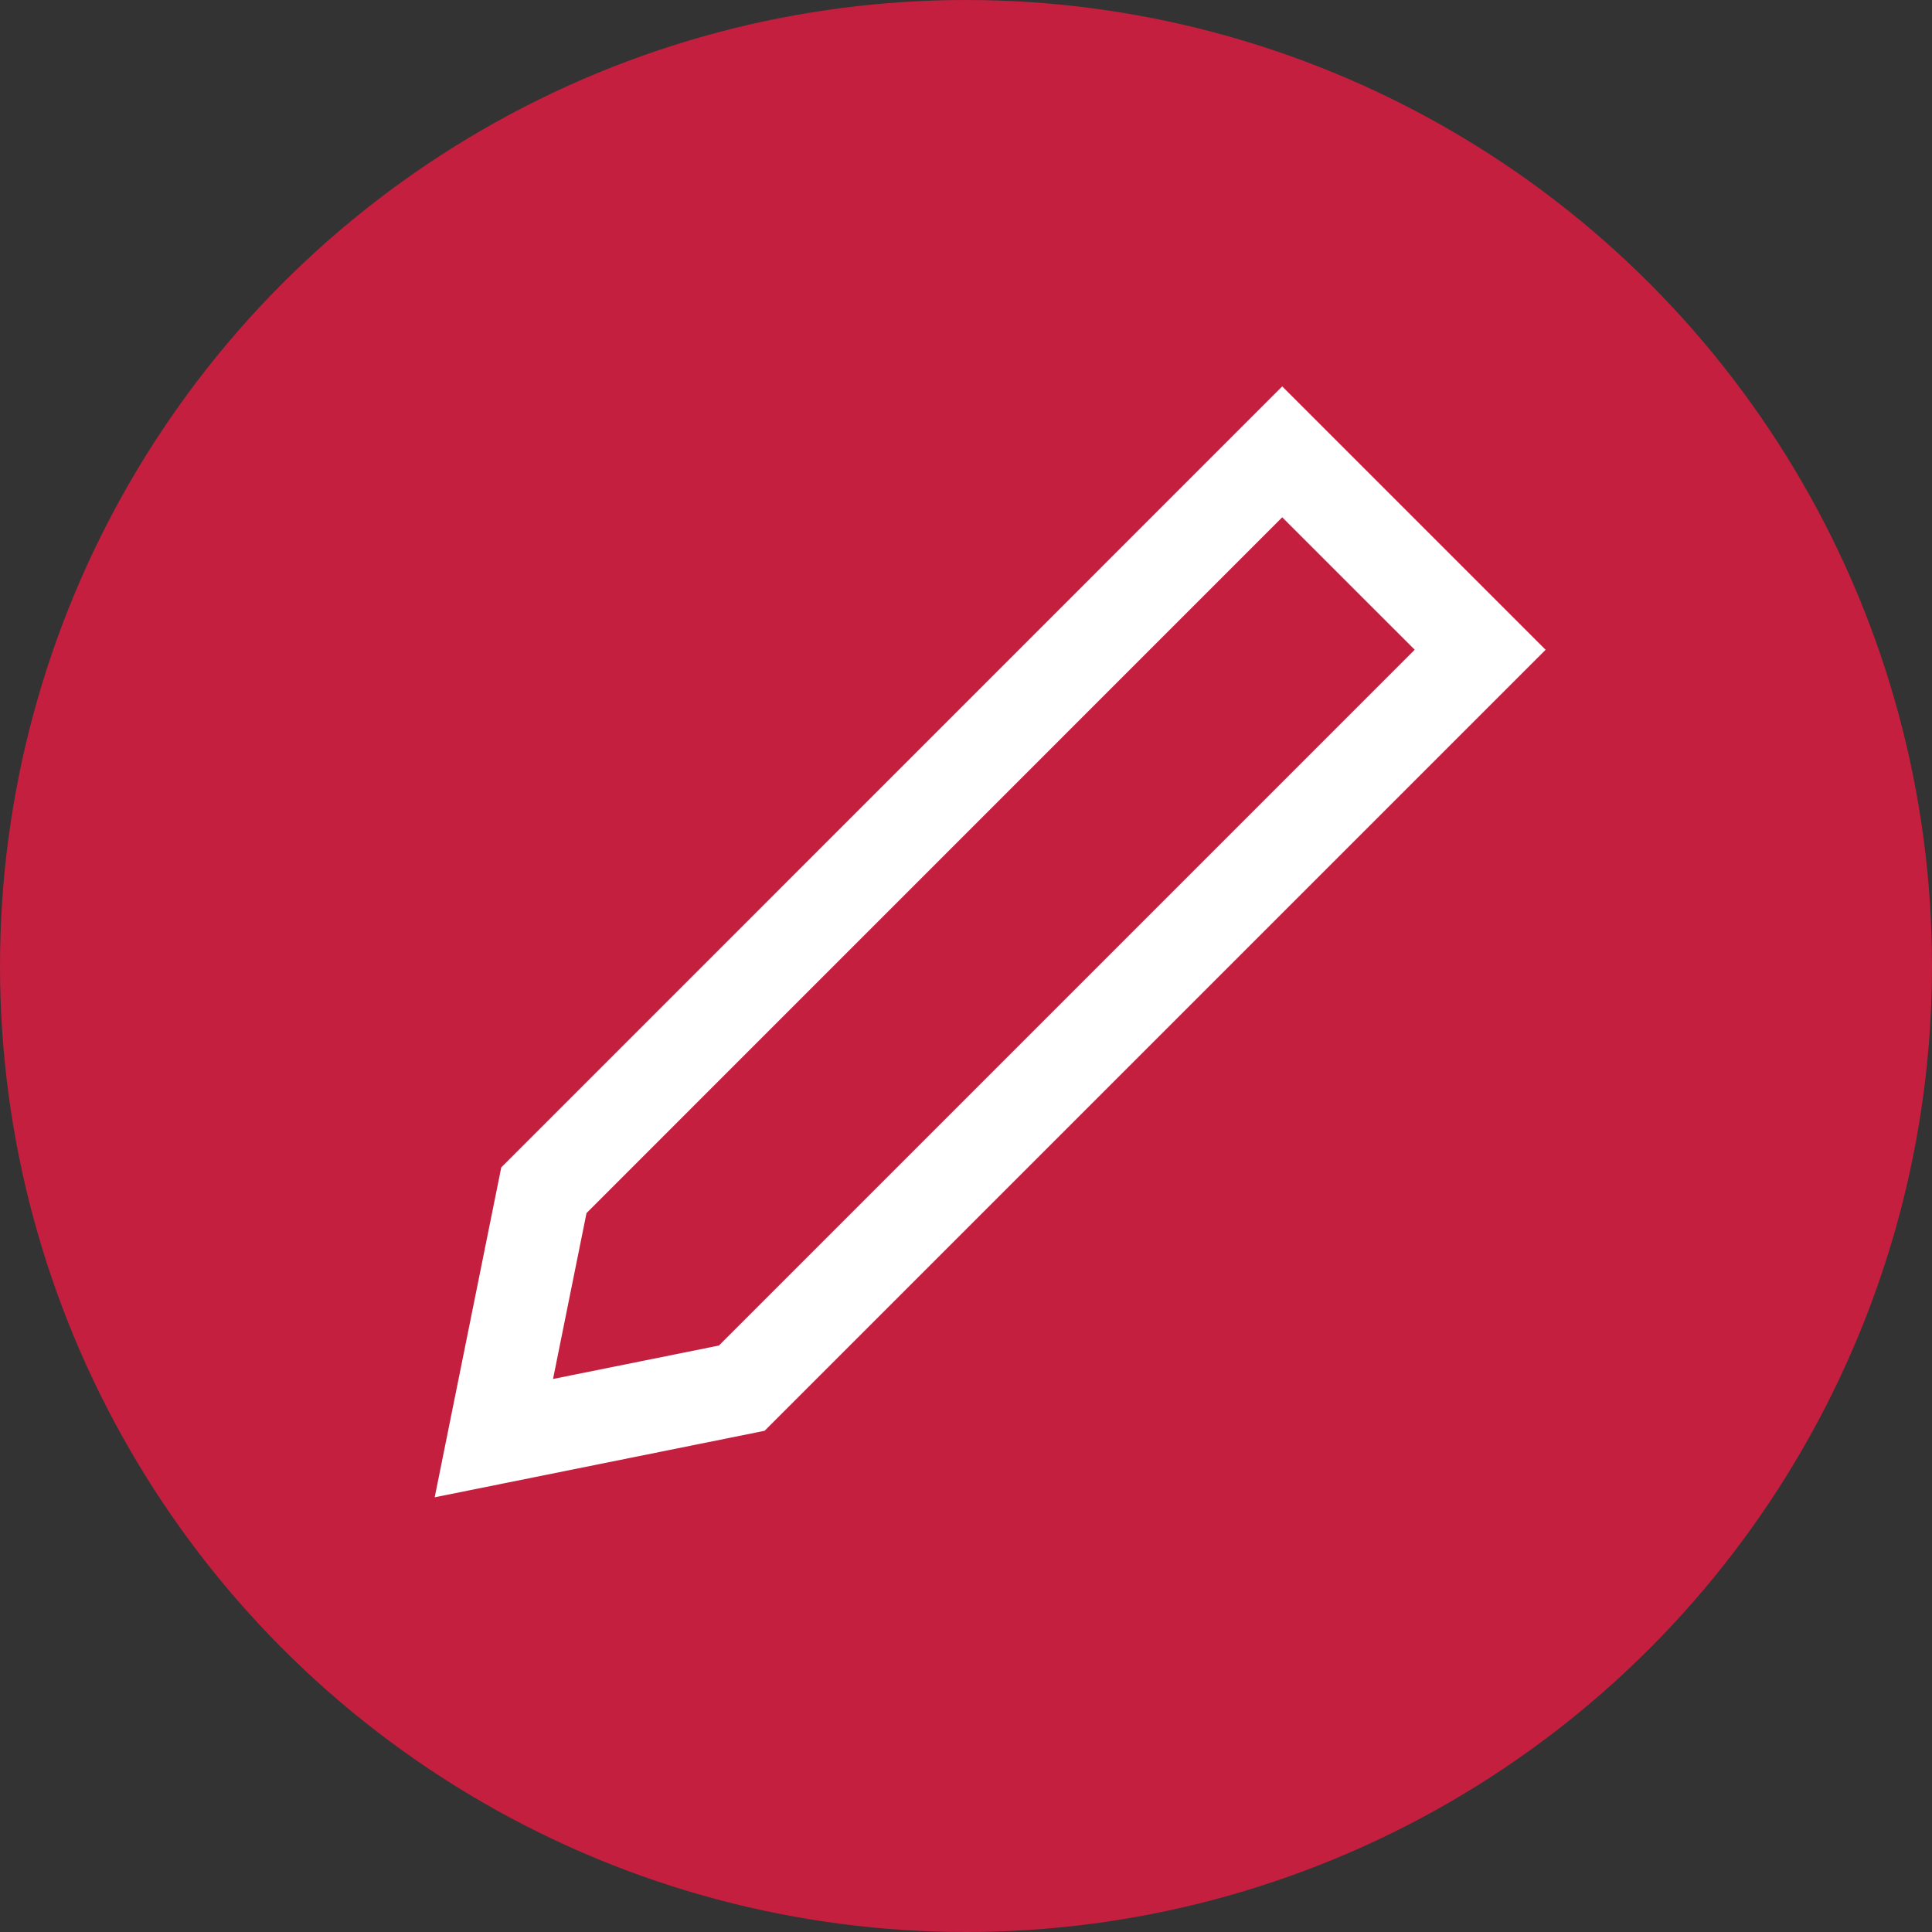 <svg width="40" height="40" xmlns="http://www.w3.org/2000/svg" xmlns:xlink="http://www.w3.org/1999/xlink">
    <rect width="100%" height="100%" fill="#333333" stroke="none"/>
    <g fill="none" fill-rule="evenodd">
        <circle cx="20" cy="20" r="20" fill="#c41f3e"/>
        <path fill="#FFFFFF" transform="translate(9 8)" d="m17.547 2.71 2.743 2.742L5.884 19.858l-3.434.692.693-3.434L17.547 2.71Zm0-2.71L1.378 16.17 0 23l6.83-1.377L23 5.453 17.547 0Z"/>
    </g>
</svg>
